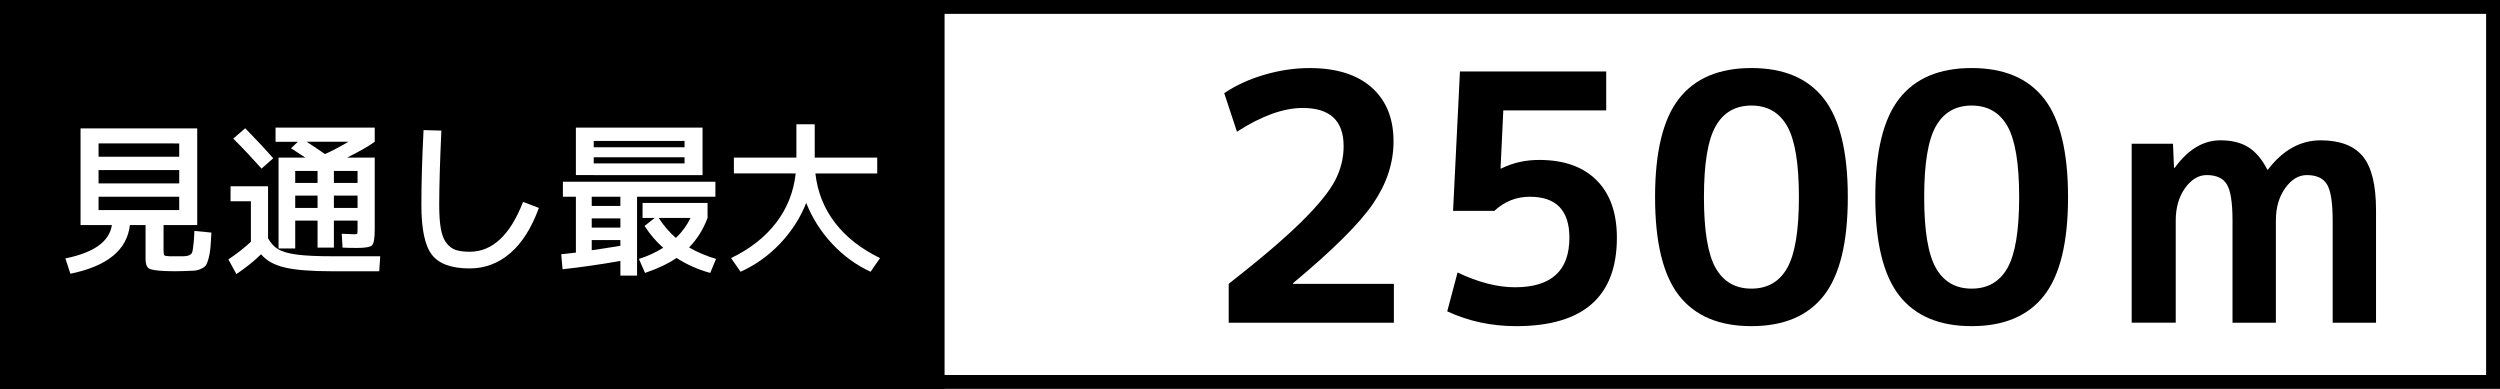 <?xml version="1.0" encoding="utf-8"?>
<!-- Generator: Adobe Illustrator 16.0.0, SVG Export Plug-In . SVG Version: 6.00 Build 0)  -->
<!DOCTYPE svg PUBLIC "-//W3C//DTD SVG 1.1//EN" "http://www.w3.org/Graphics/SVG/1.1/DTD/svg11.dtd">
<svg version="1.1" xmlns="http://www.w3.org/2000/svg" xmlns:xlink="http://www.w3.org/1999/xlink" x="0px" y="0px" width="180px"
	 height="28px" viewBox="0 0 180 28" enable-background="new 0 0 180 28" xml:space="preserve">
<rect x="0" y="0" width="180" height="28" fill="#808080" stroke="none"/>
<g id="レイヤー_1">
	<g>
		<rect x="68" fill="#FFFFFF" width="112" height="28"/>
		<rect width="68" height="28"/>
		<g>
			<path fill="#FFFFFF" d="M12.22,18.451h0.48h0.504c0.152-0.008,0.262-0.022,0.33-0.042c0.068-0.021,0.136-0.054,0.204-0.103
				c0.068-0.048,0.114-0.147,0.138-0.3c0.024-0.151,0.046-0.324,0.066-0.516c0.02-0.192,0.038-0.48,0.054-0.864l1.224,0.12
				c-0.024,0.488-0.048,0.862-0.072,1.122s-0.068,0.508-0.132,0.744c-0.064,0.235-0.128,0.399-0.192,0.492
				c-0.064,0.092-0.18,0.176-0.348,0.252c-0.168,0.075-0.334,0.119-0.498,0.132c-0.164,0.012-0.41,0.021-0.738,0.029
				c-0.072,0-0.18,0.002-0.324,0.007c-0.144,0.004-0.256,0.006-0.336,0.006c-0.28,0-0.492-0.004-0.636-0.013
				c-0.648-0.023-1.054-0.086-1.218-0.186c-0.164-0.101-0.246-0.33-0.246-0.69v-2.436H9.352c-0.2,1.792-1.628,2.96-4.284,3.504
				l-0.36-1.104c2.056-0.416,3.172-1.217,3.348-2.4h-0.96H5.8v-6.96h8.4v6.96h-2.424v1.836c0,0.192,0.02,0.306,0.06,0.342
				S12.004,18.443,12.22,18.451z M7.096,11.287h5.808v-0.96H7.096V11.287z M7.096,12.247v0.96h5.808v-0.96H7.096z M7.096,14.167
				v0.96h5.808v-0.96H7.096z"/>
			<path fill="#FFFFFF" d="M16.6,13.411h2.7v3.744c0.2,0.359,0.448,0.626,0.744,0.798s0.742,0.298,1.338,0.378
				c0.596,0.08,1.462,0.12,2.598,0.12h3.396l-0.072,1.08H23.92c-1.512,0-2.65-0.09-3.414-0.271c-0.764-0.18-1.334-0.498-1.71-0.954
				c-0.464,0.464-1.056,0.94-1.776,1.429l-0.576-1.057c0.64-0.432,1.18-0.855,1.62-1.271v-2.916H16.6V13.411z M19.672,11.395
				l-0.84,0.744c-0.728-0.815-1.408-1.536-2.04-2.16l0.864-0.743C18.432,10.027,19.104,10.747,19.672,11.395z M19.84,10.207V9.187
				h7.14v1.021c-0.424,0.312-1.088,0.692-1.992,1.14h1.992v5.16c0,0.632-0.062,1.014-0.186,1.146
				c-0.124,0.132-0.482,0.197-1.074,0.197c-0.432,0-0.784-0.008-1.056-0.023l-0.06-0.996c0.52,0.024,0.832,0.036,0.936,0.036
				s0.164-0.017,0.18-0.048c0.016-0.032,0.024-0.141,0.024-0.324v-0.612H24.04v1.944h-1.176v-1.944h-1.608v2.004h-1.2v-6.54h1.932
				c-0.464-0.304-0.808-0.527-1.032-0.672l0.492-0.468H19.84z M22.864,13.171v-0.864h-1.608v0.864H22.864z M22.864,14.083h-1.608
				v0.888h1.608V14.083z M23.404,11.095c0.6-0.279,1.16-0.576,1.68-0.888h-3.012C22.416,10.423,22.86,10.719,23.404,11.095z
				 M24.04,13.171h1.704v-0.864H24.04V13.171z M24.04,14.083v0.888h1.704v-0.888H24.04z"/>
			<path fill="#FFFFFF" d="M30.496,9.367l1.284,0.036c-0.104,2.239-0.156,4.027-0.156,5.363c0,0.704,0.04,1.276,0.12,1.717
				c0.08,0.439,0.216,0.781,0.408,1.025c0.192,0.244,0.416,0.408,0.672,0.492c0.256,0.084,0.588,0.126,0.996,0.126
				c1.632,0,2.912-1.196,3.84-3.588l1.14,0.432c-0.528,1.448-1.218,2.536-2.07,3.265c-0.852,0.728-1.822,1.092-2.91,1.092
				c-1.304,0-2.21-0.326-2.718-0.979c-0.508-0.651-0.762-1.846-0.762-3.582C30.34,13.183,30.392,11.383,30.496,9.367z"/>
			<path fill="#FFFFFF" d="M44.668,18.787c-1.456,0.256-2.844,0.456-4.164,0.6l-0.096-1.08c0.464-0.048,0.816-0.088,1.056-0.12
				v-4.02h-0.936v-1.08h10.98v1.08h-5.64v5.676h-1.2V18.787z M42.748,12.607h-1.284V9.187h9.12v3.421H42.748z M44.668,14.167h-2.064
				v0.66h2.064V14.167z M42.604,16.387h2.064v-0.66h-2.064V16.387z M44.668,17.695v-0.408h-2.064v0.731
				C43.268,17.923,43.956,17.815,44.668,17.695z M42.748,10.603h6.54v-0.455h-6.54V10.603z M42.748,11.323v0.443h6.54v-0.443H42.748
				z M46.264,15.691v-1.08h4.68v1.08c-0.312,0.832-0.756,1.54-1.332,2.124c0.592,0.344,1.24,0.619,1.944,0.827l-0.42,1.009
				c-0.896-0.248-1.704-0.608-2.424-1.08c-0.592,0.407-1.348,0.768-2.268,1.08L46,18.643c0.616-0.191,1.2-0.46,1.752-0.804
				c-0.504-0.439-0.952-0.964-1.344-1.572l0.732-0.575H46.264z M48.664,17.131c0.424-0.399,0.776-0.88,1.056-1.439h-2.292
				C47.772,16.235,48.184,16.715,48.664,17.131z"/>
			<path fill="#FFFFFF" d="M52.84,12.487v-1.141h4.5V8.947h1.32v2.399h4.5v1.141h-4.452c0.152,1.344,0.626,2.531,1.422,3.563
				s1.874,1.876,3.234,2.532l-0.684,0.984c-1.04-0.48-1.964-1.154-2.772-2.022c-0.808-0.868-1.428-1.846-1.86-2.934
				c-0.432,1.088-1.062,2.065-1.89,2.934c-0.828,0.868-1.774,1.542-2.838,2.022l-0.684-0.984c1.36-0.656,2.438-1.5,3.234-2.532
				c0.796-1.032,1.27-2.22,1.422-3.563H52.84z"/>
		</g>
		<g>
			<path d="M88.466,20.435c2.263-1.768,4.002-3.25,5.216-4.447c1.214-1.198,2.027-2.193,2.44-2.986
				c0.413-0.792,0.619-1.619,0.619-2.478c0-1.833-0.982-2.75-2.948-2.75c-1.388,0-2.965,0.57-4.732,1.71l-0.917-2.775
				c0.826-0.561,1.788-1.003,2.886-1.325c1.099-0.322,2.185-0.483,3.258-0.483c1.933,0,3.424,0.467,4.473,1.4
				c1.049,0.934,1.573,2.226,1.573,3.878c0,1.553-0.491,3.047-1.474,4.484c-0.983,1.438-2.903,3.345-5.761,5.724v0.05h7.26v2.8
				H88.466V20.435z"/>
			<path d="M115.647,7.947h-7.409l-0.198,4.187h0.05c0.826-0.413,1.734-0.619,2.726-0.619c1.784,0,3.163,0.487,4.138,1.462
				s1.462,2.354,1.462,4.138c0,4.245-2.42,6.368-7.26,6.368c-1.768,0-3.419-0.355-4.955-1.065l0.743-2.8
				c1.486,0.71,2.865,1.065,4.138,1.065c2.609,0,3.915-1.189,3.915-3.568c0-1.965-0.95-2.949-2.85-2.949
				c-0.975,0-1.825,0.339-2.552,1.016h-2.974l0.495-10.035h10.531V7.947z"/>
			<path d="M120.888,7.104c1.147-1.47,2.886-2.205,5.215-2.205s4.067,0.735,5.216,2.205c1.148,1.471,1.723,3.833,1.723,7.086
				c0,3.255-0.574,5.616-1.723,7.087c-1.148,1.47-2.887,2.205-5.216,2.205s-4.067-0.735-5.215-2.205
				c-1.148-1.471-1.723-3.832-1.723-7.087C119.165,10.937,119.739,8.575,120.888,7.104z M123.526,19.295
				c0.562,0.991,1.42,1.486,2.576,1.486s2.016-0.495,2.577-1.486s0.843-2.692,0.843-5.104c0-2.412-0.281-4.113-0.843-5.104
				S127.259,7.6,126.103,7.6s-2.015,0.496-2.576,1.487c-0.563,0.991-0.843,2.692-0.843,5.104
				C122.684,16.603,122.964,18.304,123.526,19.295z"/>
			<path d="M136.745,7.104c1.147-1.47,2.886-2.205,5.215-2.205s4.067,0.735,5.216,2.205c1.148,1.471,1.723,3.833,1.723,7.086
				c0,3.255-0.574,5.616-1.723,7.087c-1.148,1.47-2.887,2.205-5.216,2.205s-4.067-0.735-5.215-2.205
				c-1.148-1.471-1.723-3.832-1.723-7.087C135.022,10.937,135.597,8.575,136.745,7.104z M139.384,19.295
				c0.562,0.991,1.42,1.486,2.576,1.486s2.016-0.495,2.577-1.486s0.843-2.692,0.843-5.104c0-2.412-0.281-4.113-0.843-5.104
				S143.116,7.6,141.96,7.6s-2.015,0.496-2.576,1.487c-0.563,0.991-0.843,2.692-0.843,5.104
				C138.541,16.603,138.821,18.304,139.384,19.295z"/>
			<path d="M153.481,10.35h2.974l0.074,1.734h0.05c0.958-1.321,2.057-1.982,3.295-1.982c0.81,0,1.479,0.166,2.007,0.496
				c0.529,0.331,0.983,0.867,1.363,1.611h0.05c1.073-1.404,2.337-2.106,3.791-2.106c1.387,0,2.398,0.384,3.035,1.152
				c0.636,0.768,0.954,2.061,0.954,3.878v8.102h-3.122v-7.358c0-1.289-0.137-2.156-0.409-2.602
				c-0.272-0.446-0.756-0.669-1.449-0.669c-0.595,0-1.115,0.314-1.562,0.941c-0.445,0.628-0.669,1.404-0.669,2.33v7.358h-3.122
				v-7.358c0-1.289-0.136-2.156-0.408-2.602c-0.272-0.446-0.756-0.669-1.45-0.669c-0.595,0-1.114,0.314-1.561,0.941
				c-0.446,0.628-0.669,1.404-0.669,2.33v7.358h-3.172V10.35z"/>
		</g>
		<g>
			<path d="M179,1v26H1V1H179 M180,0H0v28h180V0L180,0z"/>
		</g>
	</g>
</g>
<g id="レイヤー_2">
	<g>
	</g>
	<g>
	</g>
	<g>
	</g>
	<g>
	</g>
	<g>
	</g>
	<g>
	</g>
</g>
</svg>
